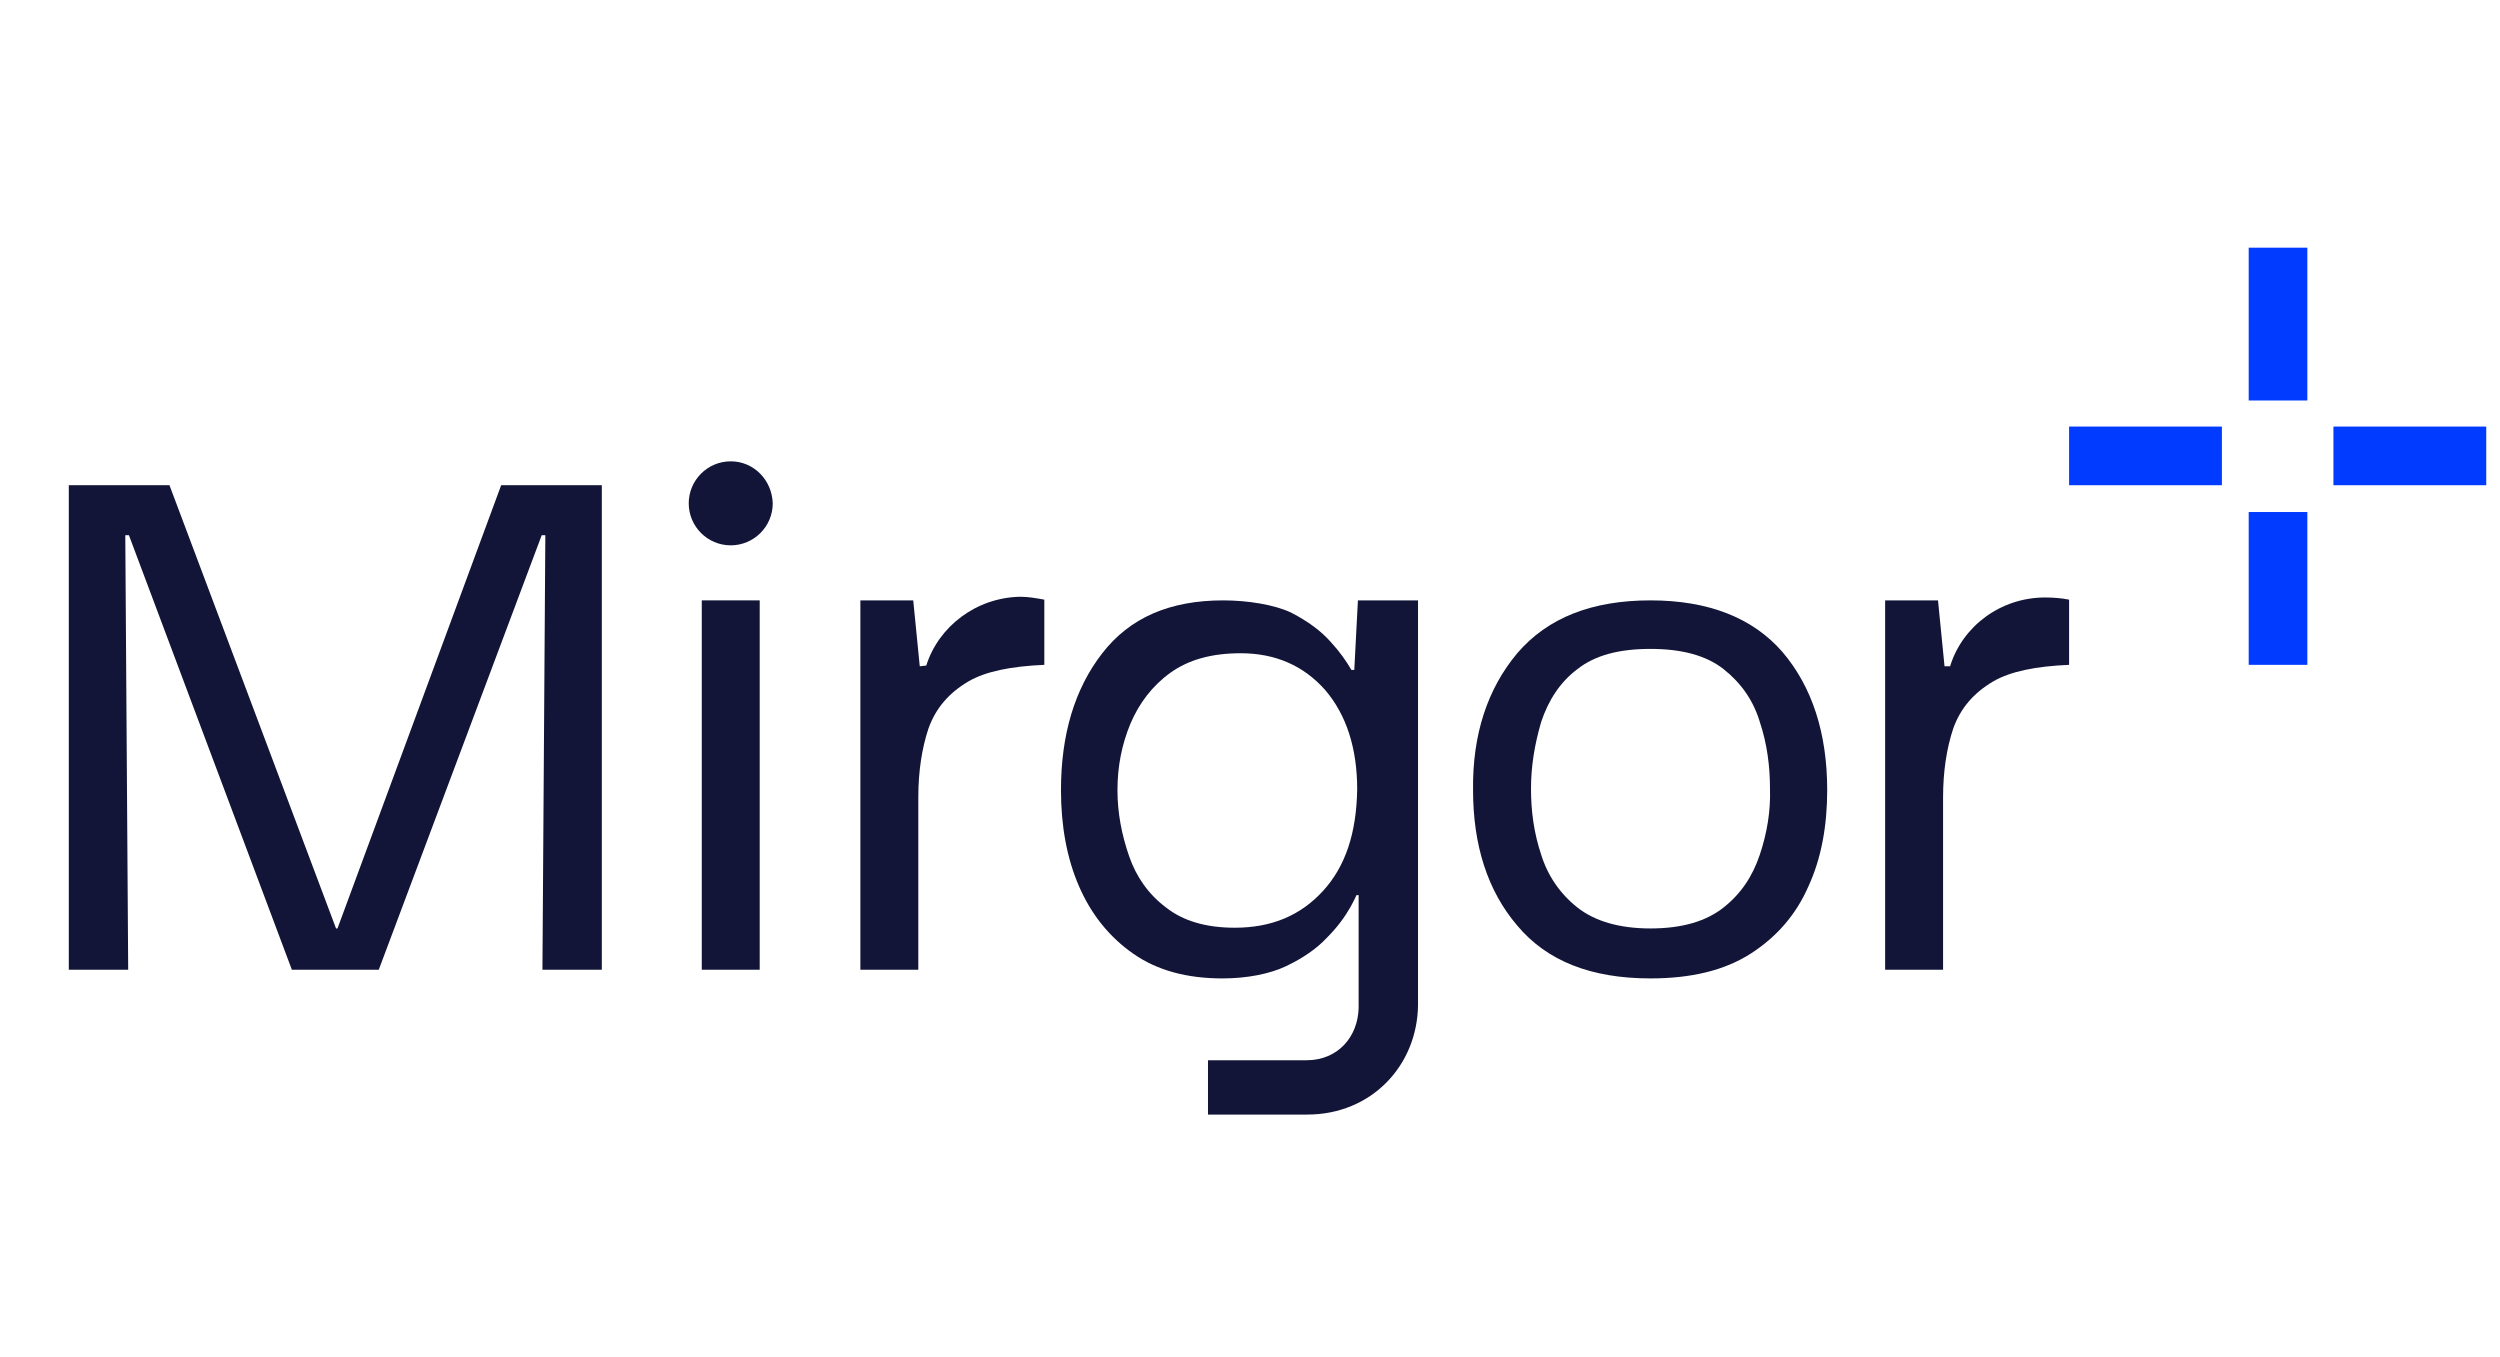 <?xml version="1.0" encoding="utf-8"?>
<!-- Generator: Adobe Illustrator 24.1.0, SVG Export Plug-In . SVG Version: 6.00 Build 0)  -->
<svg version="1.1" id="Capa_1" xmlns="http://www.w3.org/2000/svg" xmlns:xlink="http://www.w3.org/1999/xlink" x="0px" y="0px"
	 viewBox="0 0 345.2 187.4" style="enable-background:new 0 0 345.2 187.4;" xml:space="preserve">
<style type="text/css">
	.st0{fill:#003BFF;}
	.st1{fill:#121537;}
</style>
<g>
	<g>
		<g>
			<rect x="310.5" y="70.7" class="st0" width="8.1" height="21.1"/>
			<rect x="310.5" y="34.2" class="st0" width="8.1" height="21.1"/>
			<rect x="285.7" y="58.9" class="st0" width="21.1" height="8.1"/>
			<rect x="322.2" y="58.9" class="st0" width="21.1" height="8.1"/>
			<polygon class="st1" points="46.6,128.2 46.4,128.2 23.4,67 9.5,67 9.5,133.9 17.7,133.9 17.3,73.9 17.8,73.9 40.3,133.9 
				52.3,133.9 74.8,73.9 75.3,73.9 74.9,133.9 83.1,133.9 83.1,67 69.2,67 			"/>
			<path class="st1" d="M100.9,63.7c-3.2,0-5.8,2.6-5.8,5.8s2.6,5.8,5.8,5.8s5.8-2.6,5.8-5.8C106.6,66.3,104.1,63.7,100.9,63.7"/>
			<rect x="96.9" y="82.9" class="st1" width="8" height="51"/>
			<path class="st1" d="M227.9,82.9c-8.1,0-14.2,2.4-18.4,7.3c-4.1,4.9-6.2,11.2-6.1,18.9c0,7.6,2,13.9,6.1,18.7
				c4.1,4.9,10.2,7.3,18.4,7.3c5.6,0,10.2-1.1,13.8-3.4c3.6-2.3,6.3-5.4,8-9.3c1.8-3.9,2.6-8.4,2.6-13.3c0-7.9-2.1-14.3-6.2-19.1
				C242,85.3,235.9,82.9,227.9,82.9 M243,118c-1,3-2.6,5.4-5,7.3s-5.7,2.9-10.1,2.9c-4.3,0-7.7-1-10.1-2.9s-4.1-4.4-5-7.3
				c-1-3-1.4-6-1.4-9.1s0.5-6.1,1.4-9.2c1-3,2.6-5.5,5-7.3c2.4-1.9,5.7-2.8,10.1-2.8c4.3,0,7.7,0.9,10.1,2.8s4.1,4.3,5,7.3
				c1,3,1.4,6.1,1.4,9.2C244.5,112,244,115,243,118"/>
			<path class="st1" d="M187,92.5h-0.4c-0.7-1.2-1.6-2.5-2.8-3.8c-1.4-1.6-3.2-2.9-5.5-4.1c-2.3-1.1-6-1.7-9.4-1.7
				c-7.4,0-12.9,2.4-16.7,7.3s-5.7,11.2-5.7,18.9c0,4.9,0.8,9.4,2.5,13.3s4.2,7,7.5,9.3s7.4,3.4,12.3,3.4c3.3,0,6.5-0.6,8.8-1.7
				c2.3-1.1,4.2-2.4,5.6-3.9c1.5-1.5,2.5-2.9,3.3-4.3c0.3-0.6,0.6-1.1,0.8-1.6h0.3v15.6c-0.1,3.9-2.8,7.2-7.2,7.2h-13.6v7.5h13.7
				c8.9,0,15.2-6.8,15.3-15.1l0,0v-0.1V82.9h-8.3L187,92.5z M182.7,123c-3.1,3.4-7.1,5.1-12.2,5.1c-3.9,0-7.1-0.9-9.5-2.8
				c-2.4-1.8-4.1-4.2-5.1-7.1s-1.6-5.9-1.6-9.1c0-3.3,0.6-6.3,1.8-9.2c1.2-2.8,3-5.2,5.5-7s5.7-2.7,9.7-2.7c4.8,0,8.7,1.7,11.7,5.1
				c2.9,3.4,4.4,8,4.4,13.7C187.3,115,185.8,119.6,182.7,123"/>
			<path class="st1" d="M127.9,91.9C127.9,91.9,127.9,92,127.9,91.9L127,92l-0.9-9.1h-7.3v51h8v-23.8c0-3.6,0.5-6.8,1.4-9.5
				c1-2.8,2.8-4.9,5.5-6.5c2.4-1.4,5.9-2.1,10.5-2.3v-9c-1.1-0.2-2.2-0.4-3.3-0.4C134.8,82.5,129.6,86.5,127.9,91.9"/>
			<path class="st1" d="M282.4,82.5c-6.2,0-11.4,4-13.1,9.4V92h-0.8l-0.9-9.1h-7.3v51h8v-23.8c0-3.6,0.5-6.8,1.4-9.5
				c1-2.8,2.8-4.9,5.5-6.5c2.4-1.4,5.9-2.1,10.5-2.3v-9C284.7,82.6,283.6,82.5,282.4,82.5"/>
		</g>
	</g>
</g>
</svg>
